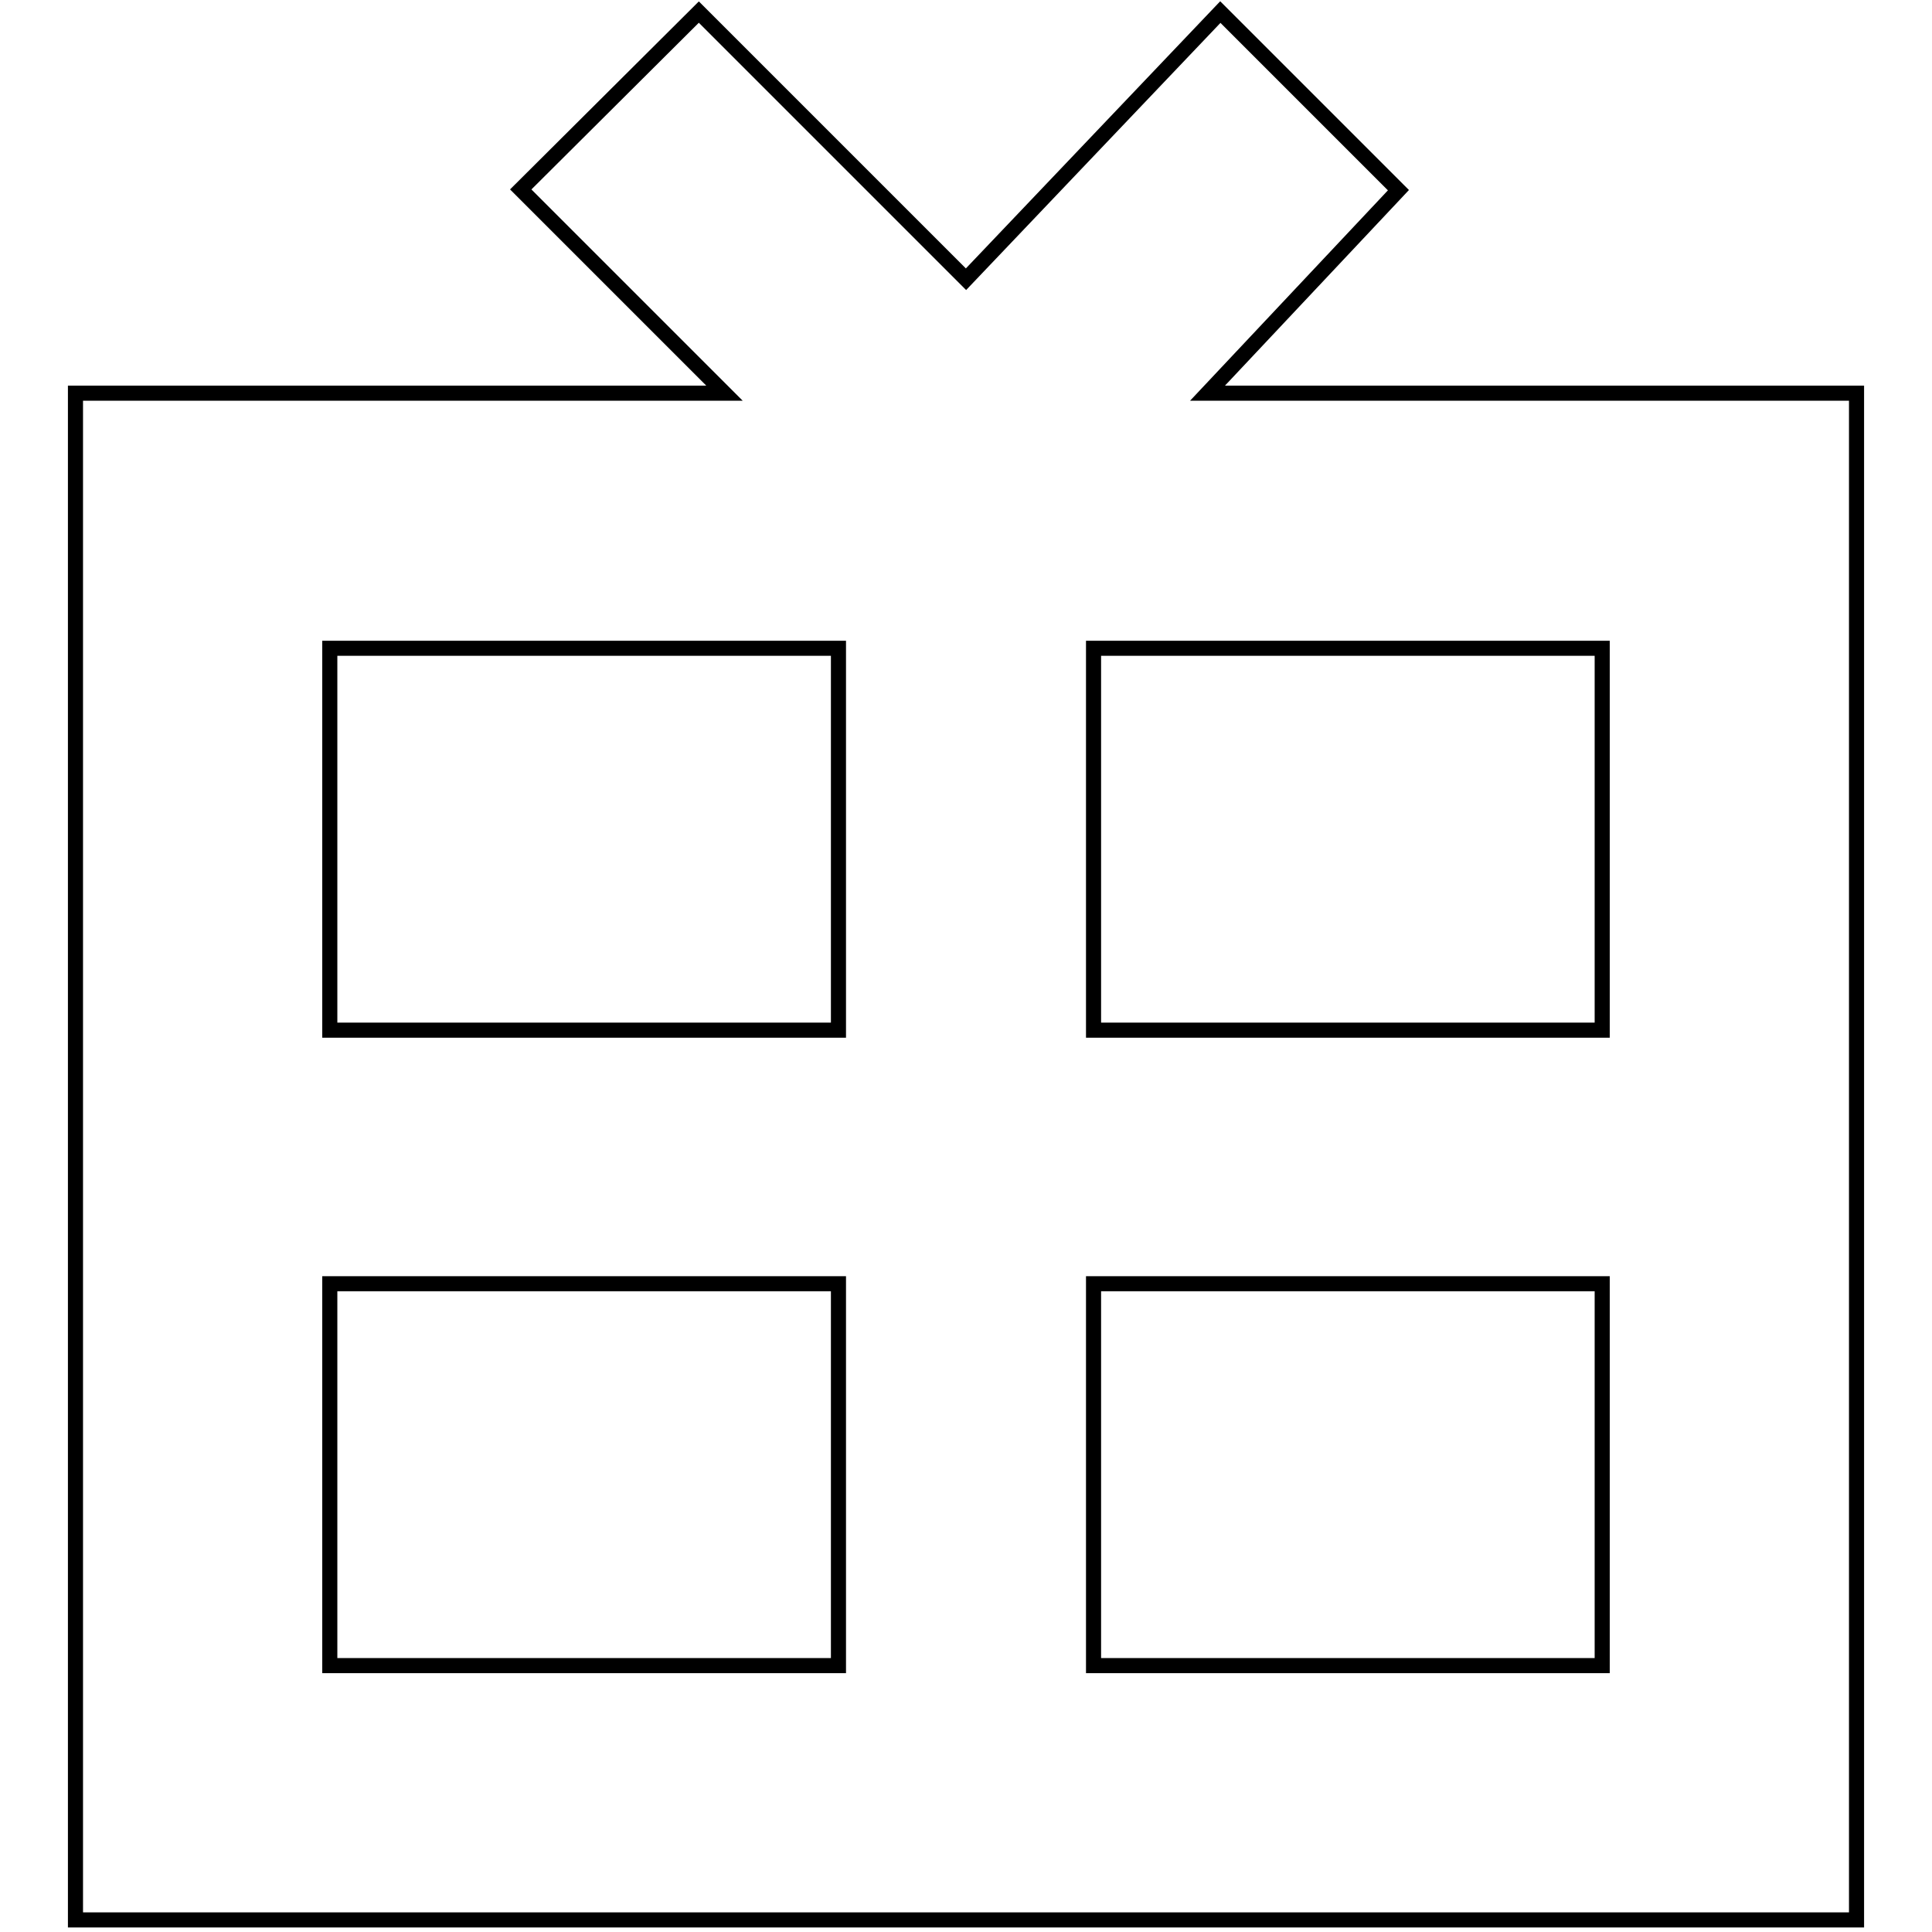<?xml version="1.0" encoding="utf-8"?>
<!-- Svg Vector Icons : http://www.onlinewebfonts.com/icon -->
<!DOCTYPE svg PUBLIC "-//W3C//DTD SVG 1.1//EN" "http://www.w3.org/Graphics/SVG/1.1/DTD/svg11.dtd">
<svg version="1.1" xmlns="http://www.w3.org/2000/svg" xmlns:xlink="http://www.w3.org/1999/xlink" x="0px" y="0px" viewBox="0 0 256 256" enable-background="new 0 0 256 256" xml:space="preserve">
<g> <path stroke-width="2" fill-opacity="0" stroke="#000000"  d="M144.9,85.9v50.6h67.4V85.9H144.9z M111.1,85.9H43.7v50.6h67.4V85.9z M144.9,220.7h67.4v-50.6h-67.4V220.7z  M111.1,220.7v-50.6H43.7v50.6H111.1z M160,52.1h86v202.3H10V52.1h86l-27-27L92.6,1.6L128,37l33.7-35.4l23.6,23.6L160,52.1 L160,52.1z"/></g>
</svg>
